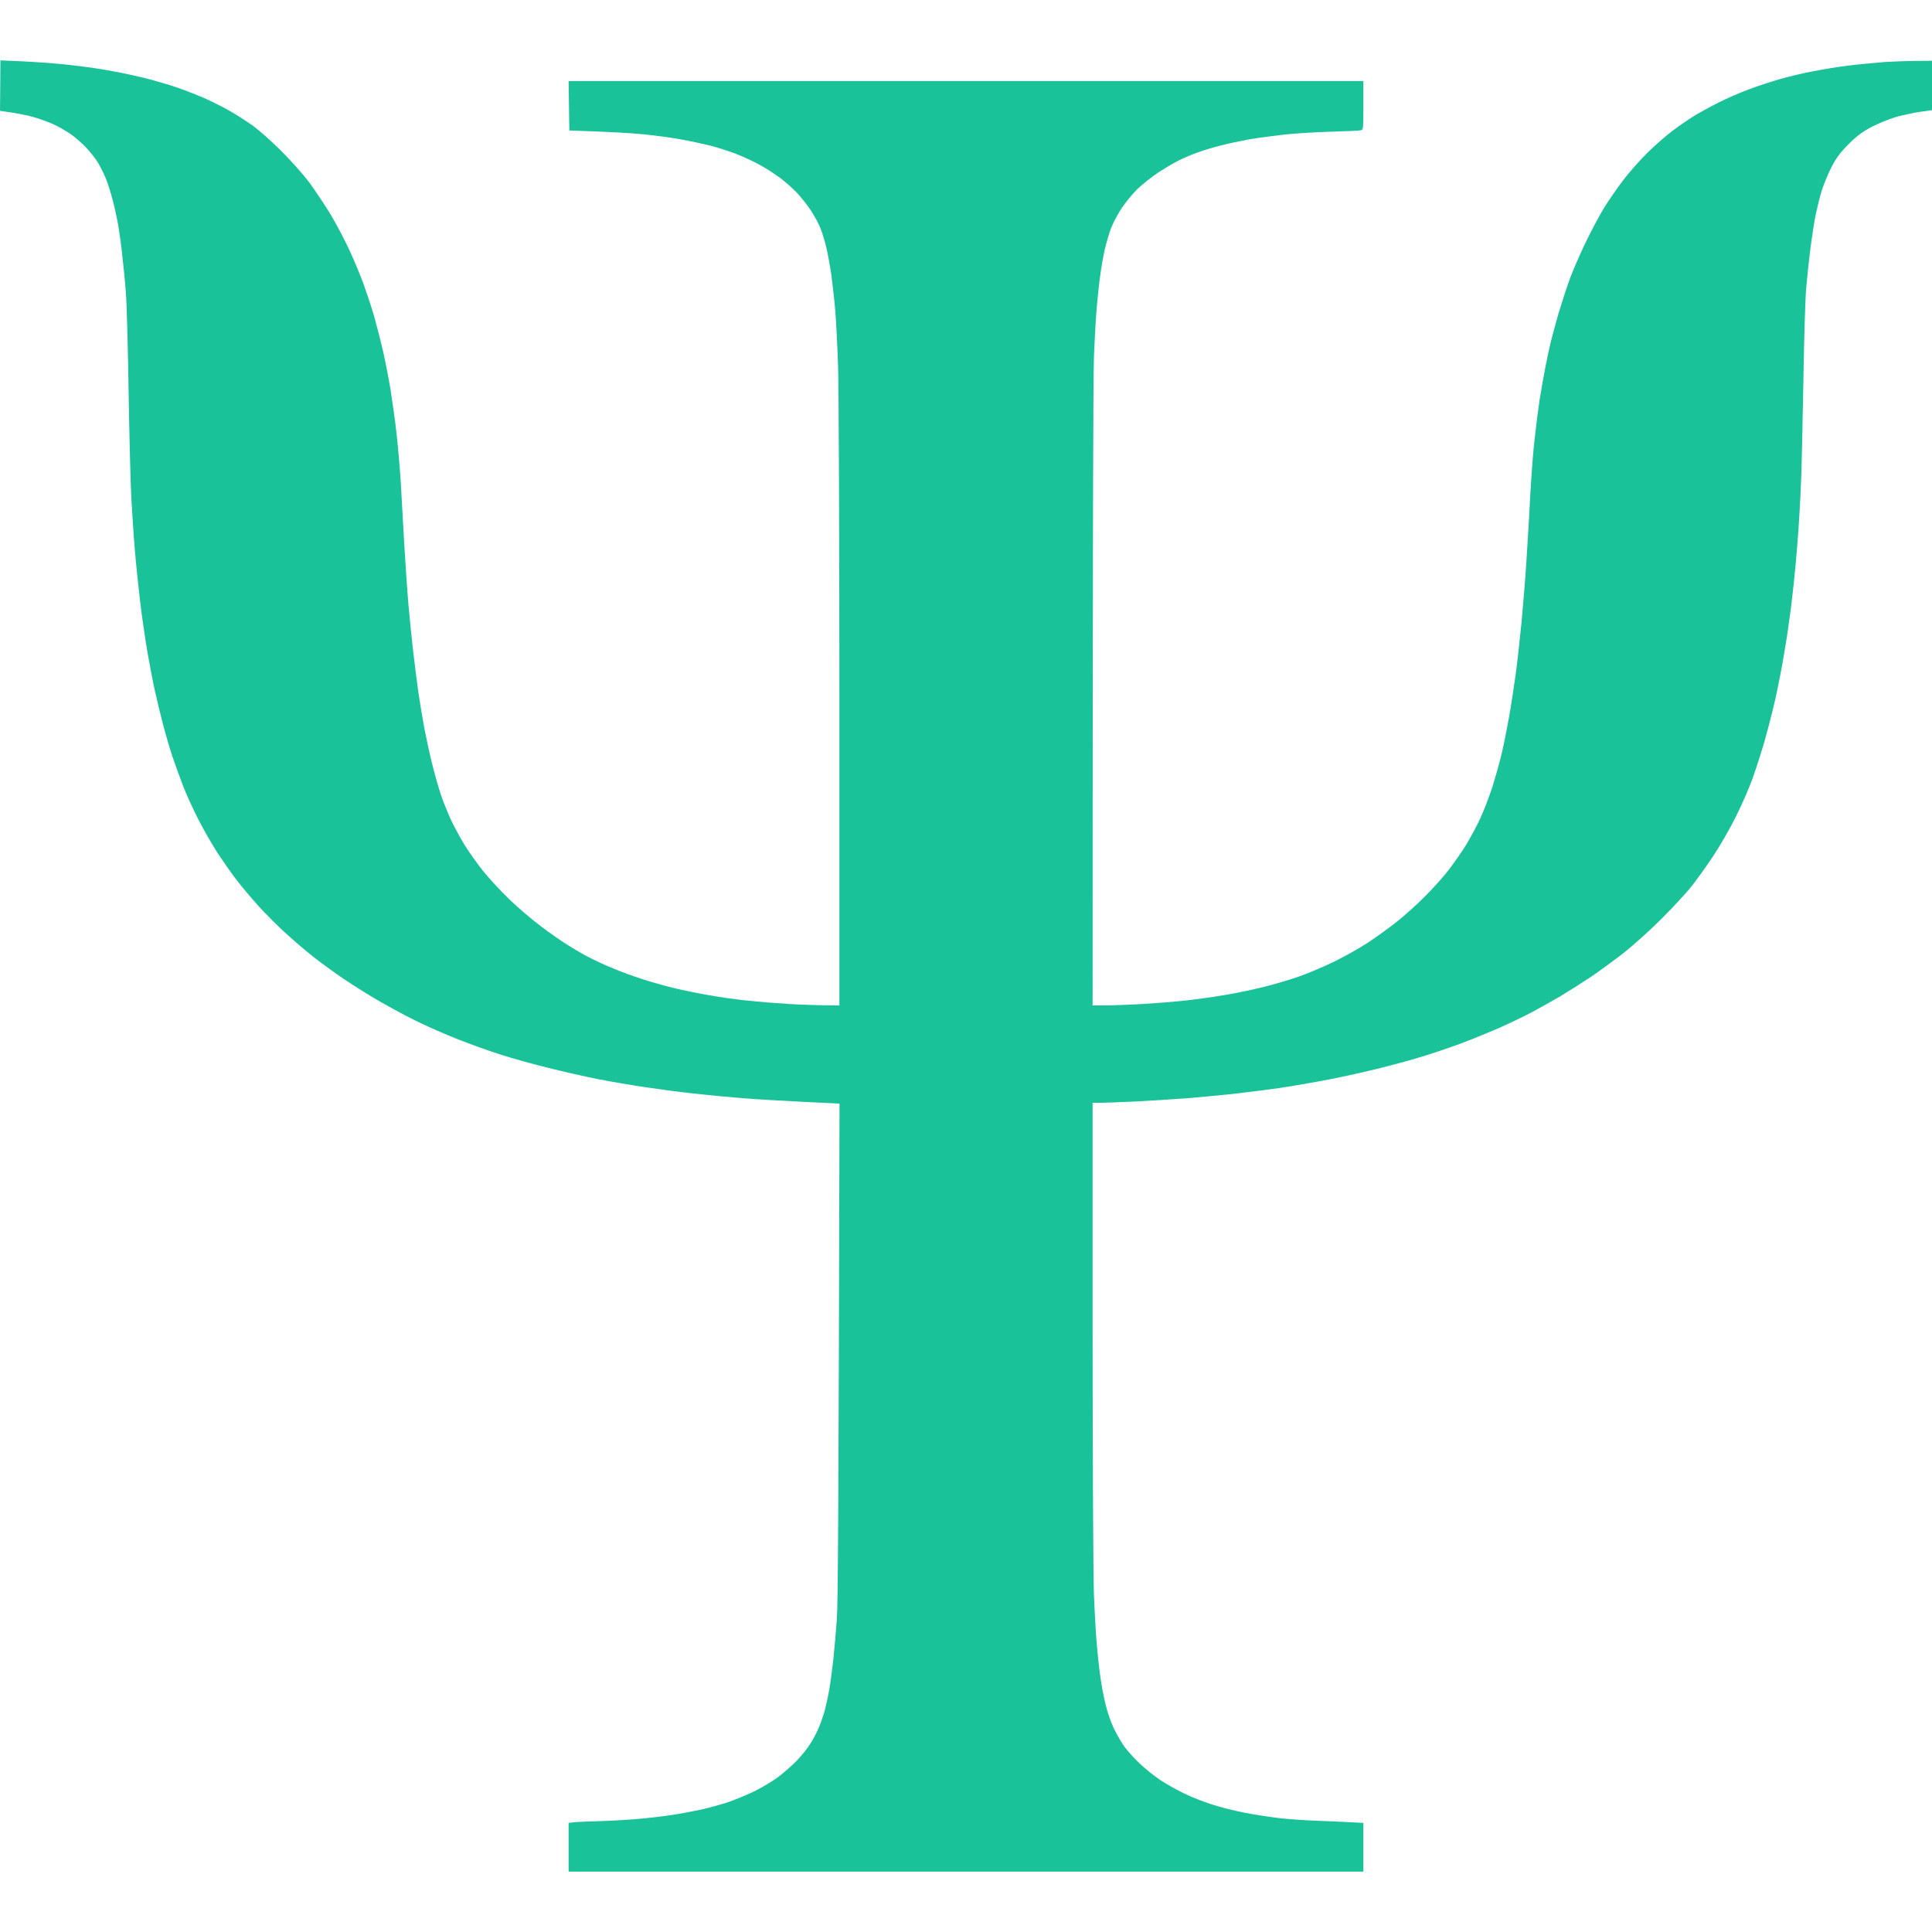 <?xml version="1.0" encoding="UTF-8"?> <svg xmlns="http://www.w3.org/2000/svg" width="32" height="32" viewBox="0 0 32 32" fill="none"> <g filter="url(#filter0_b_506_340)"> <path d="M0 1.836L0.004 1.419L0.007 1L0.368 1.016C0.567 1.025 0.875 1.047 1.054 1.065C1.233 1.083 1.532 1.121 1.715 1.152C1.902 1.184 2.193 1.242 2.366 1.285C2.538 1.327 2.799 1.403 2.944 1.453C3.088 1.504 3.301 1.587 3.415 1.639C3.527 1.69 3.707 1.78 3.812 1.841C3.918 1.901 4.084 2.009 4.182 2.078C4.281 2.148 4.494 2.336 4.655 2.497C4.817 2.657 5.028 2.896 5.126 3.026C5.223 3.159 5.384 3.401 5.483 3.564C5.582 3.73 5.723 4.002 5.799 4.167C5.875 4.333 5.976 4.58 6.026 4.717C6.075 4.853 6.153 5.089 6.198 5.243C6.241 5.398 6.308 5.656 6.344 5.815C6.38 5.974 6.436 6.257 6.467 6.443C6.496 6.627 6.544 6.961 6.568 7.182C6.593 7.404 6.624 7.768 6.638 7.989C6.651 8.211 6.676 8.66 6.694 8.987C6.714 9.314 6.743 9.758 6.761 9.973C6.781 10.188 6.815 10.543 6.84 10.758C6.864 10.973 6.905 11.291 6.929 11.464C6.954 11.637 7.001 11.915 7.032 12.081C7.064 12.246 7.124 12.524 7.169 12.697C7.212 12.87 7.279 13.096 7.315 13.201C7.353 13.307 7.425 13.482 7.476 13.594C7.53 13.706 7.631 13.892 7.703 14.008C7.777 14.125 7.914 14.318 8.008 14.434C8.102 14.551 8.295 14.759 8.434 14.894C8.575 15.03 8.811 15.232 8.959 15.342C9.107 15.454 9.317 15.602 9.43 15.669C9.542 15.739 9.701 15.831 9.788 15.873C9.876 15.918 10.042 15.994 10.158 16.041C10.275 16.091 10.488 16.169 10.629 16.214C10.771 16.261 11.008 16.328 11.156 16.364C11.304 16.4 11.567 16.454 11.739 16.483C11.912 16.515 12.199 16.555 12.378 16.573C12.558 16.593 12.881 16.618 13.096 16.631C13.311 16.642 13.583 16.653 13.903 16.653V11.65C13.903 8.868 13.892 6.384 13.881 6.062C13.87 5.741 13.85 5.338 13.836 5.165C13.823 4.992 13.791 4.714 13.769 4.549C13.744 4.383 13.706 4.17 13.681 4.078C13.659 3.986 13.618 3.854 13.592 3.786C13.567 3.719 13.495 3.585 13.432 3.488C13.372 3.394 13.258 3.253 13.181 3.174C13.103 3.096 12.984 2.993 12.917 2.944C12.849 2.894 12.724 2.811 12.636 2.76C12.549 2.708 12.378 2.625 12.255 2.574C12.132 2.522 11.919 2.453 11.784 2.417C11.65 2.383 11.421 2.334 11.28 2.309C11.138 2.282 10.865 2.246 10.674 2.226C10.483 2.206 10.125 2.184 9.43 2.161L9.418 1.343H22.582V1.746C22.582 2.148 22.582 2.15 22.532 2.159C22.503 2.166 22.283 2.175 22.043 2.181C21.803 2.188 21.46 2.21 21.281 2.228C21.102 2.249 20.839 2.282 20.698 2.307C20.557 2.334 20.344 2.376 20.227 2.408C20.11 2.437 19.938 2.488 19.846 2.522C19.754 2.553 19.606 2.616 19.521 2.659C19.436 2.701 19.279 2.796 19.173 2.865C19.07 2.935 18.917 3.056 18.834 3.136C18.754 3.217 18.637 3.358 18.577 3.45C18.516 3.542 18.438 3.688 18.404 3.775C18.372 3.86 18.325 4.017 18.301 4.123C18.276 4.228 18.24 4.43 18.222 4.571C18.202 4.712 18.177 4.954 18.164 5.109C18.151 5.264 18.13 5.627 18.119 5.916C18.108 6.216 18.097 8.628 18.097 16.653H18.305C18.417 16.653 18.689 16.642 18.904 16.631C19.119 16.618 19.442 16.593 19.622 16.573C19.801 16.555 20.099 16.512 20.283 16.481C20.469 16.452 20.761 16.389 20.933 16.346C21.106 16.304 21.364 16.227 21.505 16.178C21.646 16.129 21.904 16.021 22.077 15.938C22.25 15.855 22.512 15.707 22.66 15.611C22.808 15.512 23.03 15.353 23.154 15.252C23.277 15.154 23.483 14.968 23.611 14.838C23.741 14.708 23.916 14.513 24.001 14.401C24.086 14.289 24.212 14.109 24.281 13.997C24.349 13.885 24.454 13.694 24.51 13.571C24.569 13.448 24.663 13.206 24.719 13.033C24.773 12.861 24.846 12.598 24.88 12.45C24.914 12.302 24.965 12.045 24.994 11.879C25.024 11.713 25.073 11.395 25.104 11.173C25.134 10.951 25.178 10.552 25.203 10.287C25.228 10.023 25.264 9.579 25.282 9.301C25.299 9.023 25.32 8.675 25.329 8.527C25.335 8.38 25.351 8.102 25.364 7.911C25.376 7.72 25.4 7.422 25.421 7.25C25.439 7.077 25.474 6.799 25.499 6.633C25.526 6.467 25.571 6.21 25.6 6.062C25.629 5.914 25.669 5.728 25.69 5.647C25.71 5.566 25.766 5.36 25.815 5.187C25.867 5.015 25.952 4.753 26.006 4.605C26.062 4.457 26.185 4.174 26.282 3.977C26.378 3.78 26.515 3.526 26.584 3.417C26.654 3.307 26.784 3.118 26.872 3.002C26.959 2.885 27.136 2.681 27.266 2.551C27.396 2.421 27.589 2.251 27.695 2.172C27.8 2.092 27.961 1.982 28.053 1.924C28.145 1.868 28.334 1.764 28.468 1.697C28.603 1.628 28.827 1.531 28.962 1.482C29.096 1.43 29.329 1.354 29.477 1.312C29.625 1.269 29.876 1.208 30.038 1.179C30.199 1.148 30.455 1.105 30.61 1.087C30.764 1.067 31.027 1.043 31.193 1.029C31.359 1.018 31.61 1.007 32 1.007V1.825L31.805 1.852C31.695 1.868 31.518 1.906 31.406 1.937C31.294 1.971 31.114 2.042 31.002 2.101C30.852 2.179 30.755 2.251 30.621 2.385C30.48 2.527 30.417 2.61 30.336 2.766C30.28 2.876 30.208 3.049 30.177 3.147C30.145 3.246 30.101 3.428 30.074 3.551C30.049 3.674 30.009 3.937 29.984 4.134C29.959 4.331 29.928 4.625 29.915 4.784C29.901 4.943 29.881 5.62 29.87 6.286C29.858 6.952 29.843 7.658 29.836 7.855C29.829 8.052 29.814 8.38 29.8 8.584C29.789 8.787 29.762 9.119 29.744 9.323C29.726 9.527 29.69 9.855 29.666 10.052C29.641 10.249 29.592 10.592 29.553 10.814C29.518 11.036 29.45 11.374 29.408 11.565C29.365 11.755 29.284 12.074 29.228 12.271C29.17 12.468 29.08 12.751 29.026 12.899C28.973 13.047 28.852 13.325 28.757 13.515C28.663 13.706 28.493 14.004 28.378 14.176C28.264 14.349 28.1 14.575 28.017 14.681C27.934 14.786 27.712 15.024 27.529 15.21C27.342 15.396 27.064 15.647 26.91 15.77C26.755 15.891 26.508 16.073 26.36 16.174C26.212 16.272 25.979 16.42 25.844 16.501C25.71 16.579 25.501 16.696 25.385 16.759C25.268 16.822 25.026 16.938 24.846 17.019C24.667 17.097 24.371 17.218 24.185 17.288C24.001 17.355 23.712 17.454 23.546 17.503C23.38 17.555 23.041 17.646 22.795 17.707C22.548 17.767 22.16 17.853 21.931 17.895C21.703 17.938 21.375 17.994 21.203 18.019C21.03 18.043 20.711 18.086 20.496 18.11C20.281 18.135 19.913 18.169 19.678 18.189C19.442 18.207 19.045 18.232 18.792 18.245C18.538 18.256 18.278 18.267 18.097 18.267V22.072C18.097 24.165 18.108 26.115 18.119 26.405C18.13 26.694 18.151 27.057 18.164 27.212C18.177 27.366 18.202 27.608 18.222 27.75C18.24 27.891 18.281 28.108 18.312 28.232C18.341 28.355 18.402 28.532 18.447 28.624C18.489 28.716 18.57 28.852 18.621 28.927C18.675 29 18.79 29.128 18.879 29.211C18.967 29.296 19.117 29.415 19.213 29.48C19.308 29.543 19.487 29.644 19.61 29.704C19.734 29.765 19.947 29.848 20.081 29.89C20.216 29.933 20.453 29.994 20.608 30.023C20.763 30.054 21.025 30.094 21.191 30.114C21.357 30.133 21.655 30.153 21.853 30.159C22.05 30.166 22.295 30.177 22.582 30.193V31H9.418V30.193L9.492 30.184C9.53 30.177 9.75 30.168 9.979 30.162C10.208 30.155 10.535 30.133 10.708 30.114C10.88 30.097 11.118 30.065 11.235 30.045C11.351 30.025 11.533 29.989 11.638 29.967C11.744 29.942 11.925 29.893 12.042 29.855C12.159 29.816 12.361 29.733 12.491 29.671C12.621 29.608 12.802 29.498 12.894 29.429C12.986 29.359 13.123 29.238 13.199 29.16C13.275 29.081 13.372 28.96 13.414 28.893C13.459 28.826 13.522 28.709 13.553 28.635C13.587 28.561 13.632 28.429 13.657 28.344C13.679 28.259 13.715 28.102 13.733 27.996C13.753 27.891 13.782 27.664 13.802 27.492C13.82 27.319 13.847 27.017 13.861 26.819C13.879 26.582 13.89 25.084 13.905 18.279L13.305 18.25C12.975 18.234 12.517 18.207 12.289 18.189C12.06 18.171 11.692 18.135 11.47 18.11C11.248 18.086 10.896 18.039 10.685 18.007C10.475 17.976 10.123 17.916 9.9 17.873C9.678 17.828 9.3 17.743 9.06 17.682C8.82 17.622 8.477 17.528 8.297 17.469C8.118 17.413 7.806 17.301 7.602 17.221C7.398 17.142 7.071 16.999 6.873 16.9C6.676 16.804 6.353 16.627 6.156 16.508C5.958 16.389 5.696 16.219 5.573 16.131C5.449 16.044 5.272 15.914 5.18 15.84C5.088 15.768 4.895 15.604 4.754 15.477C4.613 15.351 4.397 15.136 4.279 15.004C4.158 14.869 3.998 14.678 3.922 14.58C3.846 14.481 3.707 14.284 3.613 14.143C3.521 14.002 3.373 13.744 3.285 13.571C3.196 13.399 3.081 13.145 3.03 13.011C2.978 12.876 2.9 12.661 2.857 12.533C2.814 12.408 2.745 12.17 2.702 12.007C2.66 11.845 2.599 11.594 2.568 11.453C2.536 11.312 2.48 11.018 2.442 10.803C2.406 10.588 2.35 10.209 2.321 9.962C2.292 9.716 2.251 9.328 2.233 9.099C2.213 8.87 2.189 8.487 2.175 8.247C2.162 8.007 2.142 7.209 2.13 6.476C2.119 5.743 2.099 5.01 2.085 4.851C2.074 4.692 2.047 4.419 2.027 4.246C2.009 4.073 1.978 3.847 1.96 3.742C1.942 3.636 1.902 3.45 1.87 3.327C1.839 3.204 1.785 3.031 1.749 2.946C1.713 2.858 1.65 2.737 1.612 2.677C1.572 2.614 1.485 2.506 1.415 2.432C1.345 2.361 1.229 2.26 1.155 2.21C1.081 2.161 0.958 2.092 0.881 2.056C0.803 2.022 0.657 1.968 0.556 1.939C0.453 1.91 0.287 1.874 0 1.836Z" fill="#19C299"></path> </g> <defs> <filter id="filter0_b_506_340" x="-12" y="-11" width="56" height="54" filterUnits="userSpaceOnUse" color-interpolation-filters="sRGB"> <feFlood flood-opacity="0" result="BackgroundImageFix"></feFlood> <feGaussianBlur in="BackgroundImageFix" stdDeviation="6"></feGaussianBlur> <feComposite in2="SourceAlpha" operator="in" result="effect1_backgroundBlur_506_340"></feComposite> <feBlend mode="normal" in="SourceGraphic" in2="effect1_backgroundBlur_506_340" result="shape"></feBlend> </filter> </defs> </svg> 